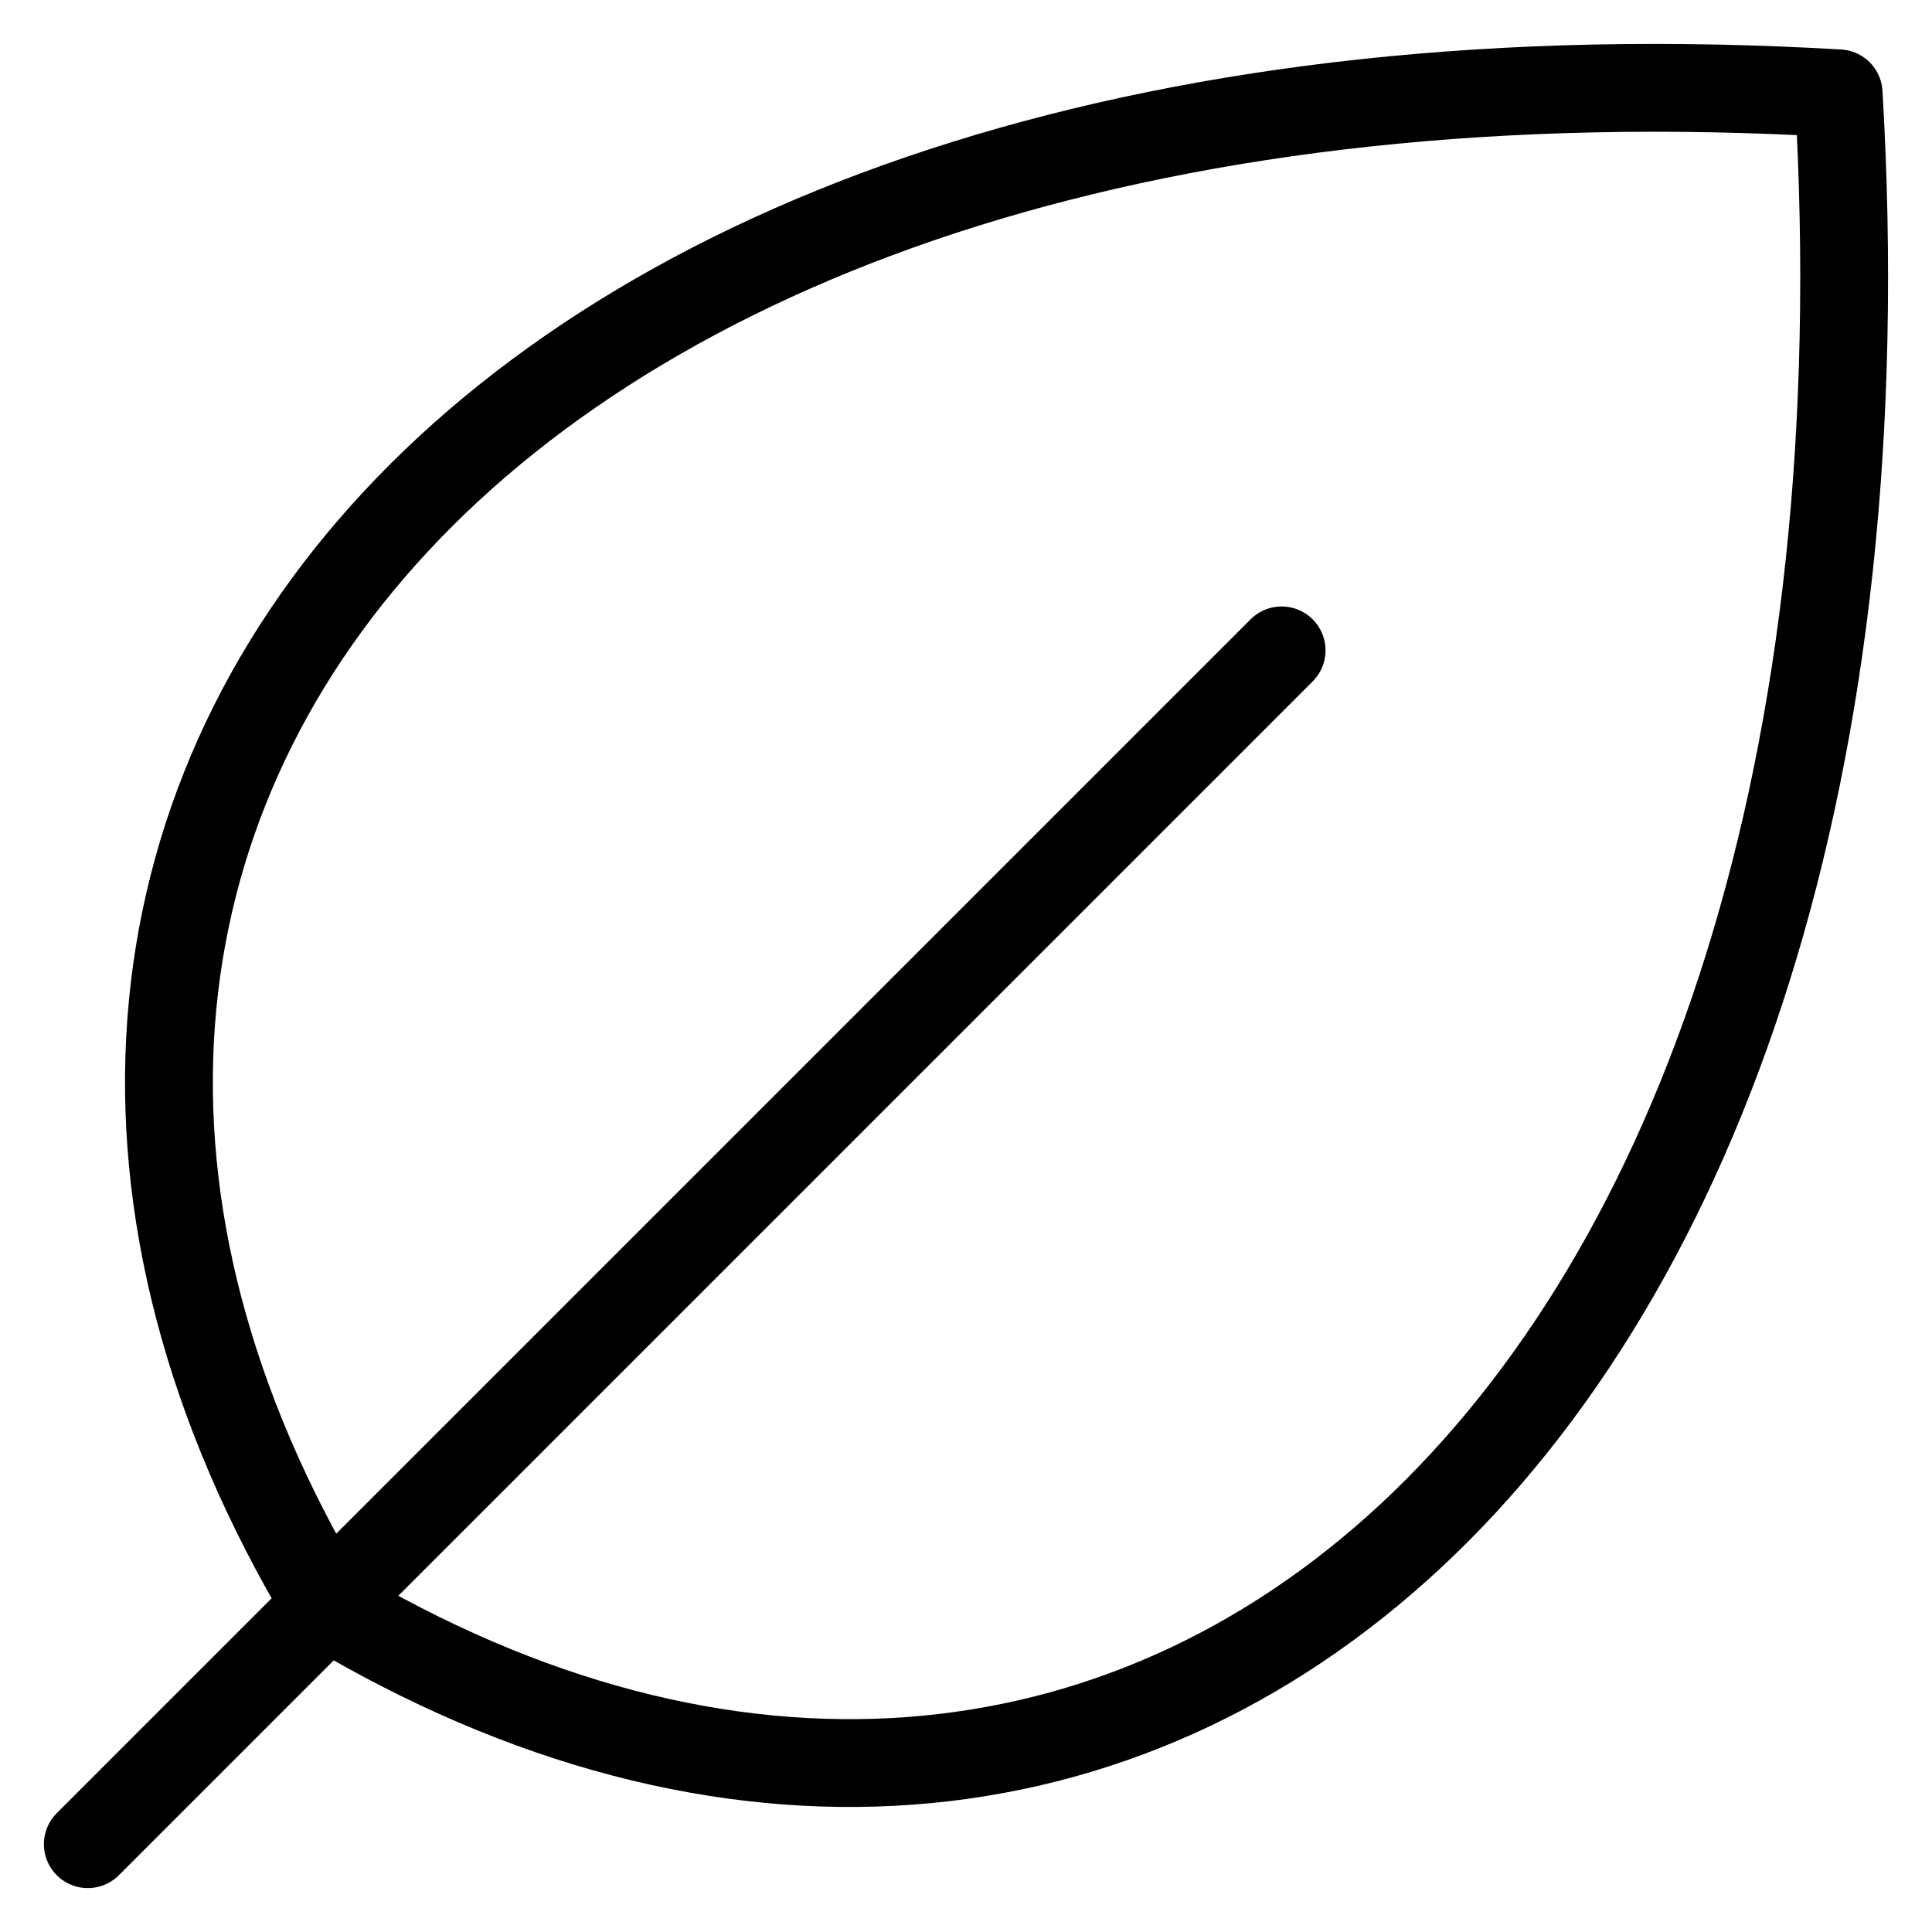 <svg width="22" height="22" viewBox="0 0 22 22" fill="none" xmlns="http://www.w3.org/2000/svg">
<path d="M14.594 7.406L1 21M3.719 18.281C-1.719 9.219 5.531 0.157 20.937 1.063C21.843 16.469 12.781 23.719 3.719 18.281Z" stroke="black" stroke-linecap="round" stroke-linejoin="round"/>
</svg>
